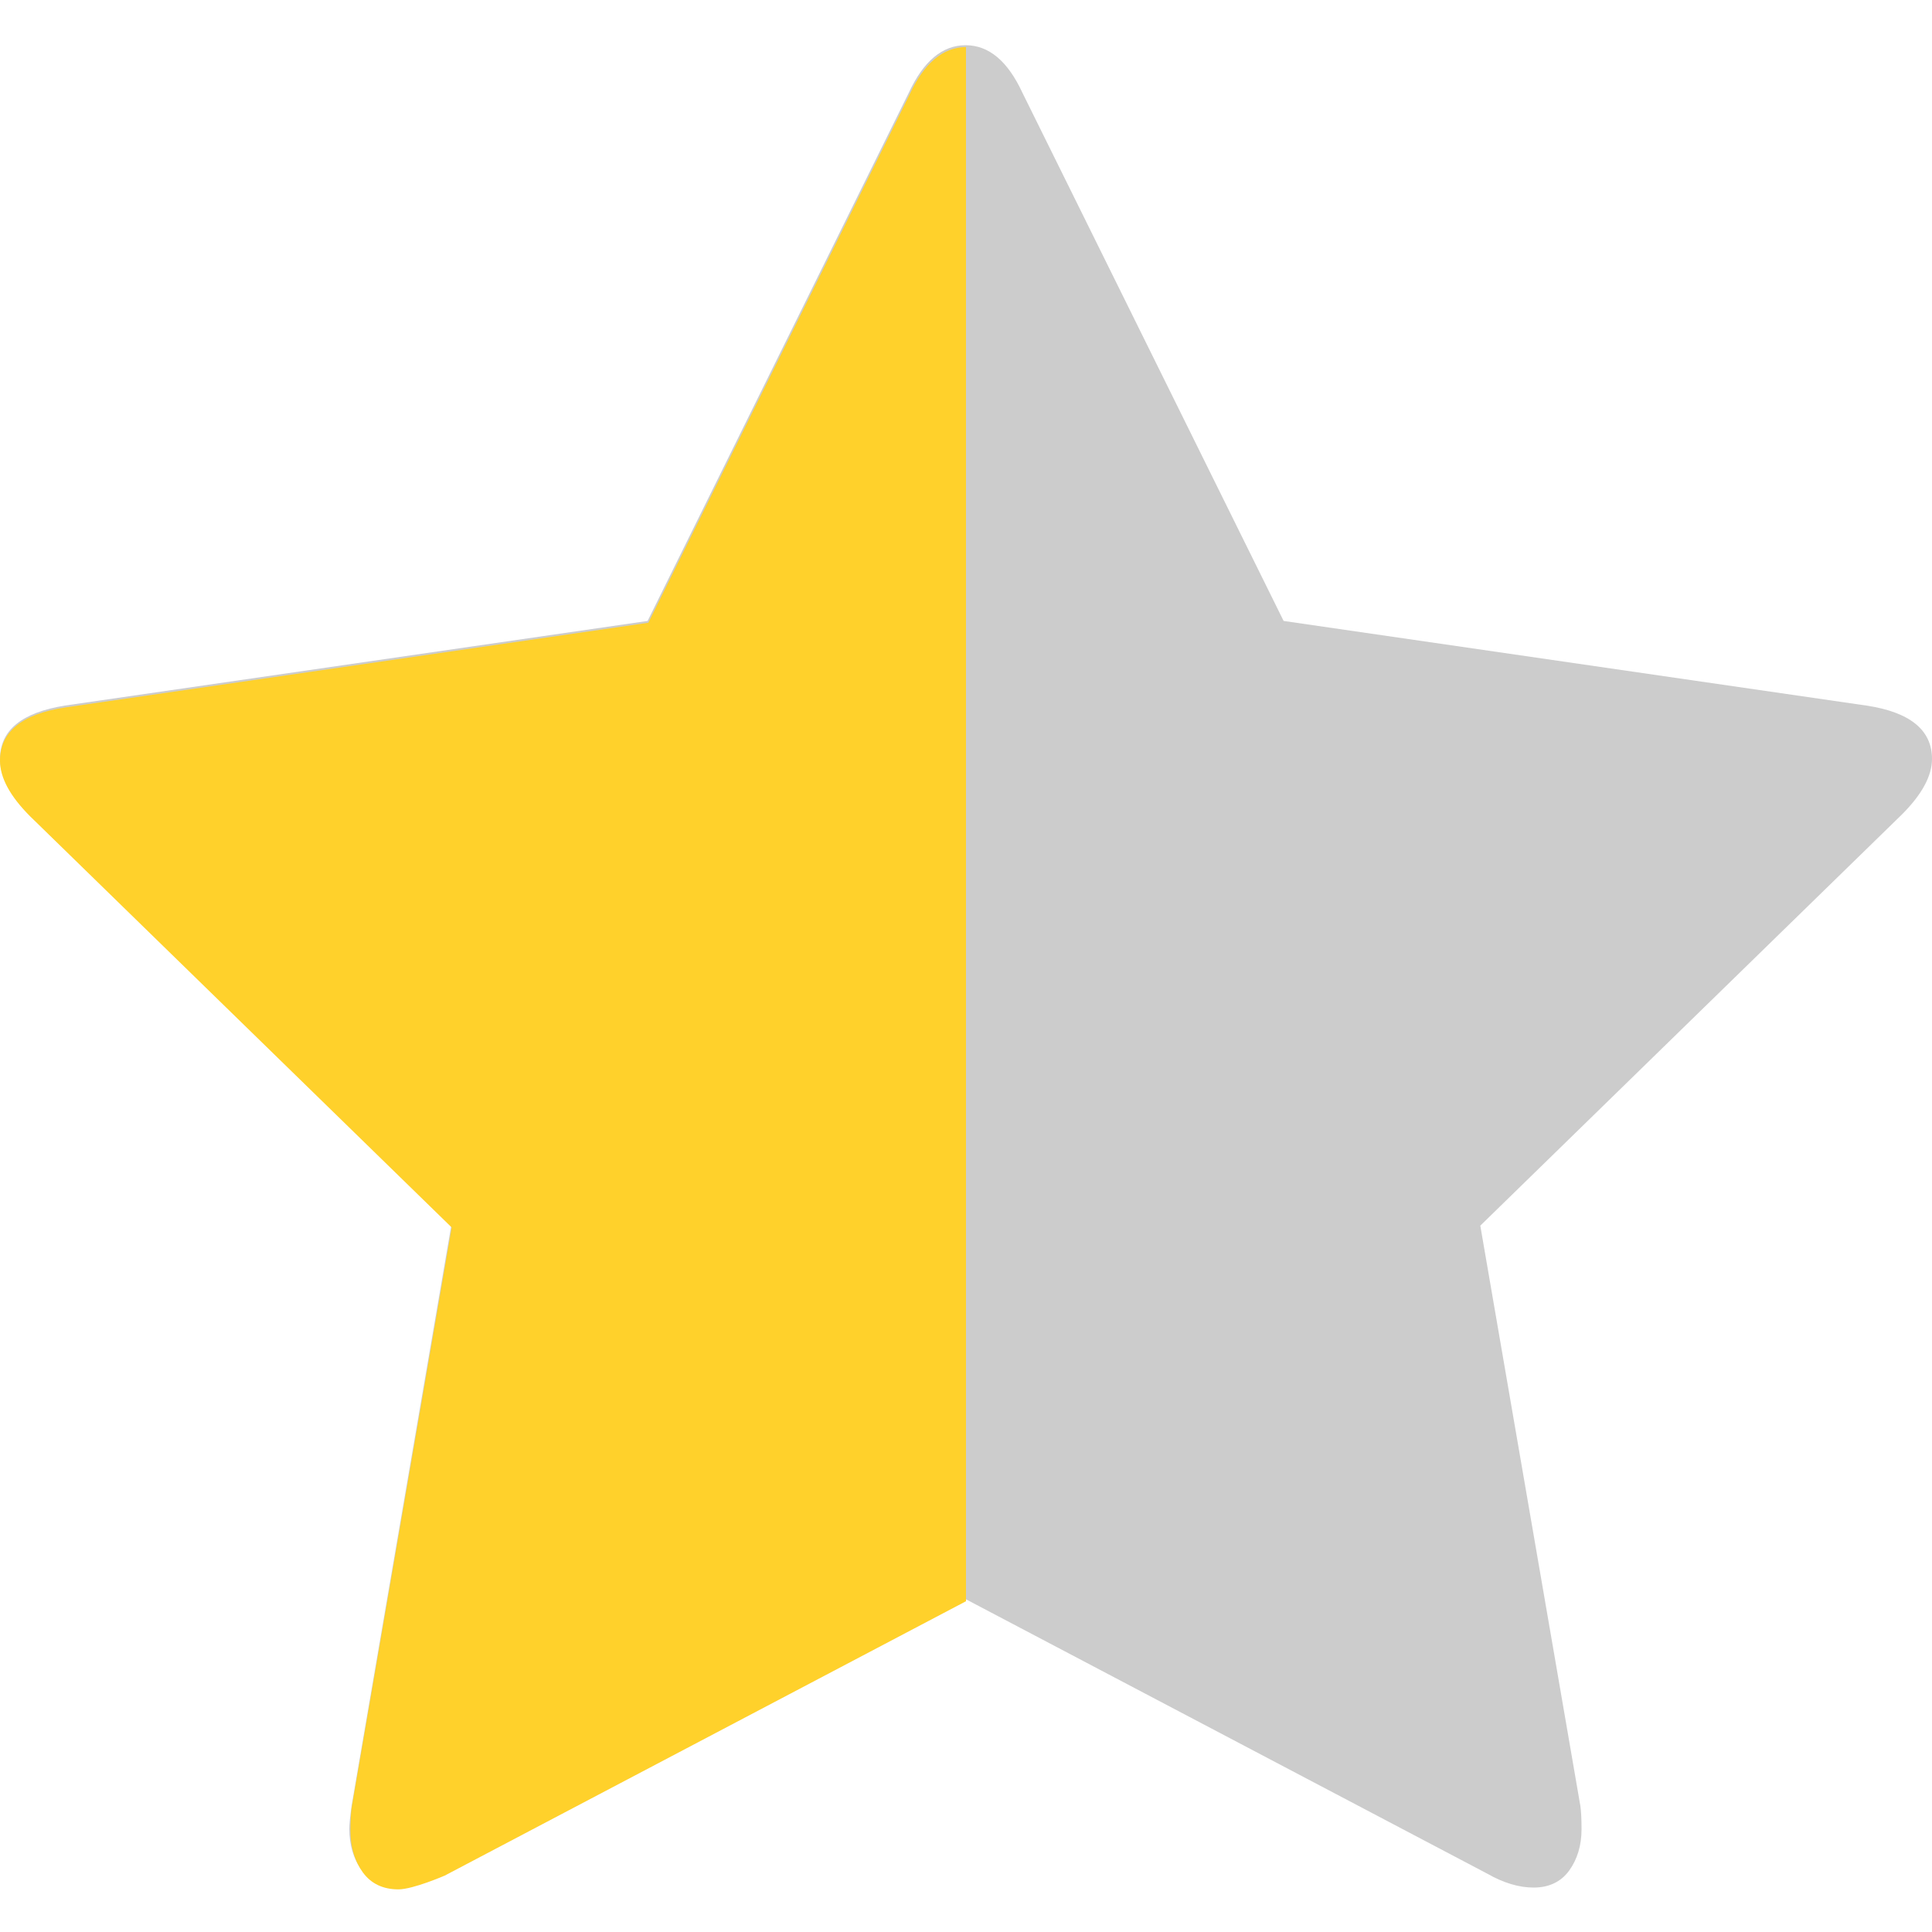<svg width="15" height="15" viewBox="0 0 15 15" fill="none" xmlns="http://www.w3.org/2000/svg">
<g clip-path="url(#clip0_82_3580)">
<path d="M15 5.892C15 6.024 14.922 6.168 14.766 6.324L11.493 9.516L12.27 14.022C12.276 14.064 12.279 14.124 12.279 14.202C12.279 14.328 12.246 14.436 12.183 14.523C12.12 14.61 12.027 14.655 11.907 14.655C11.793 14.655 11.673 14.619 11.547 14.547L7.5 12.417L3.453 14.544C3.321 14.616 3.201 14.652 3.093 14.652C2.967 14.652 2.871 14.607 2.808 14.52C2.745 14.433 2.712 14.325 2.712 14.199C2.712 14.163 2.718 14.103 2.73 14.019L3.504 9.513L0.225 6.324C0.075 6.162 0 6.018 0 5.892C0 5.67 0.168 5.532 0.504 5.478L5.028 4.821L7.056 0.72C7.17 0.474 7.317 0.351 7.497 0.351C7.677 0.351 7.824 0.474 7.938 0.72L9.966 4.821L14.49 5.478C14.832 5.529 15 5.67 15 5.892Z" fill="#CCCCCC"/>
<path d="M7.5 0.365C7.321 0.367 7.175 0.49 7.062 0.734L5.034 4.835L0.51 5.492C0.168 5.543 0 5.684 0 5.906C6.0108e-06 6.038 0.078 6.182 0.234 6.338L3.507 9.53L2.73 14.036C2.724 14.078 2.721 14.138 2.721 14.216C2.721 14.342 2.754 14.45 2.817 14.537C2.88 14.624 2.973 14.669 3.093 14.669C3.207 14.669 3.453 14.562 3.453 14.562L7.5 12.432V0.365Z" fill="#FFD12B"/>
</g>
<defs>
<clipPath id="clip0_82_3580">
<rect width="15" height="15" fill="white"/>
</clipPath>
</defs>
</svg>
